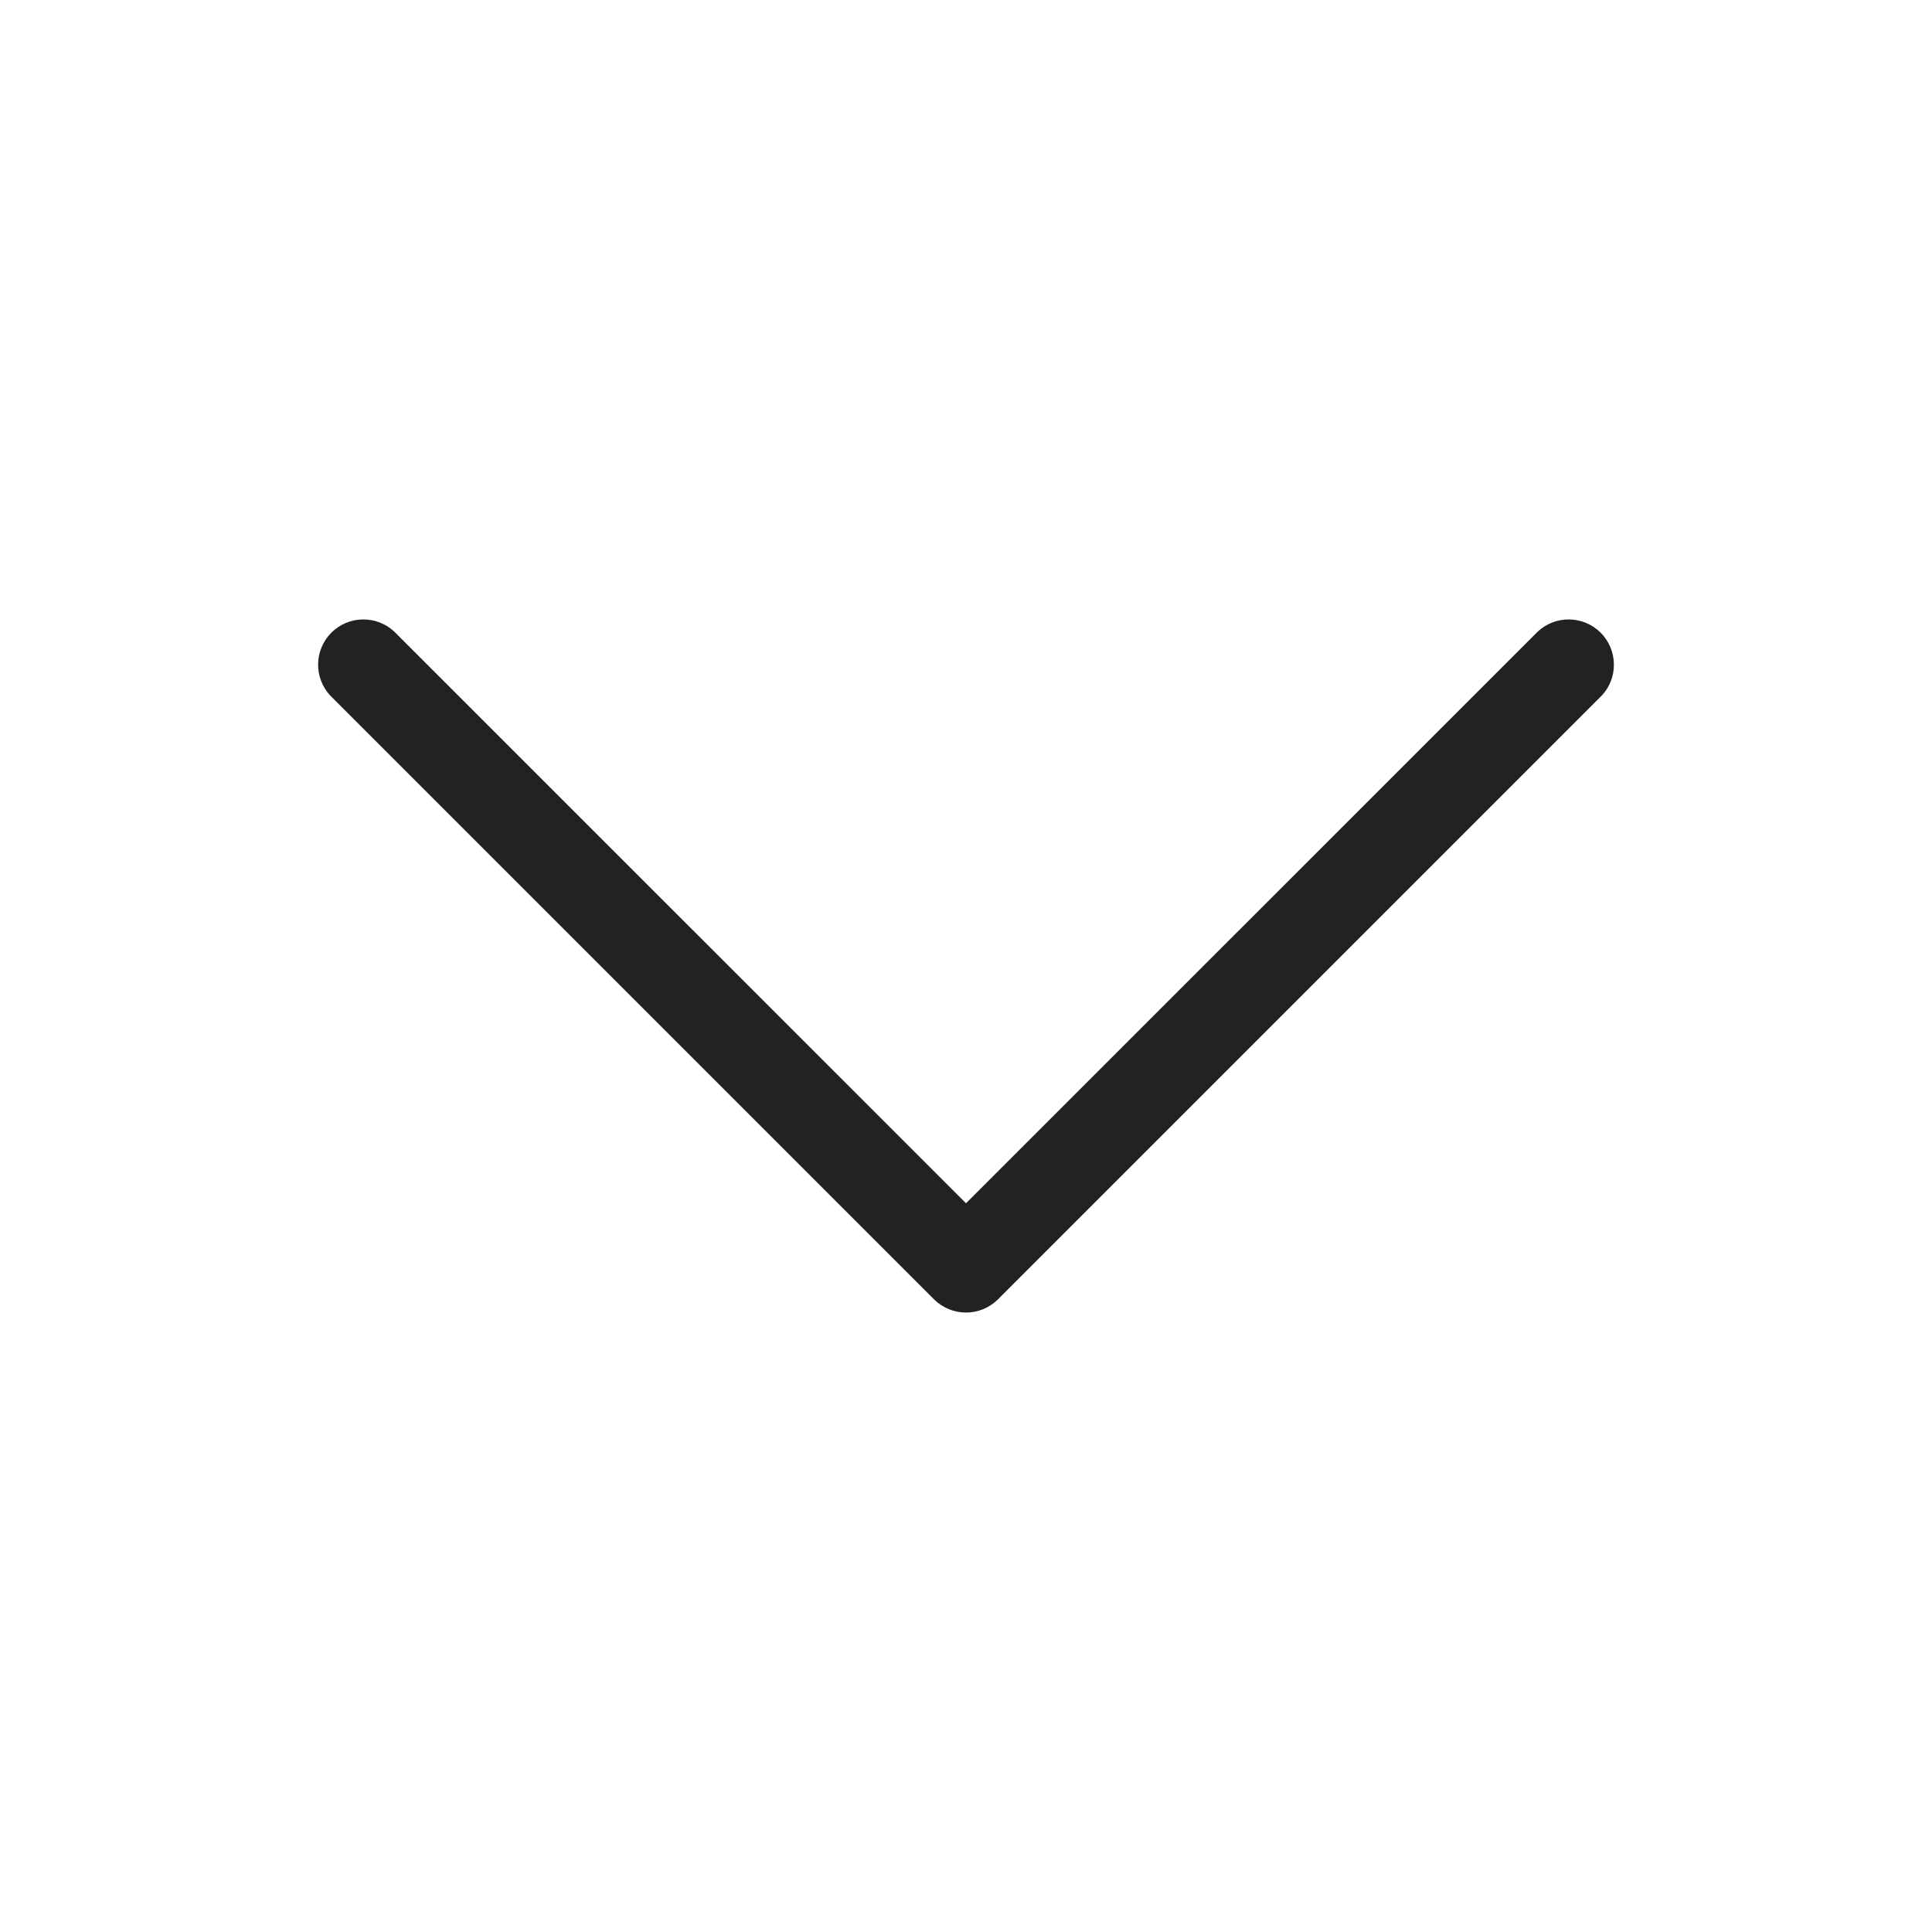 <?xml version="1.0" encoding="utf-8"?>
<svg xmlns="http://www.w3.org/2000/svg" fill="none" height="100%" overflow="visible" preserveAspectRatio="none" style="display: block;" viewBox="0 0 32 32" width="100%">
<g id="Container">
<g id="Container_2">
<path d="M26.53 11.521L16.53 21.521C16.389 21.661 16.199 21.74 16 21.74C15.801 21.74 15.611 21.661 15.47 21.521L5.47 11.521C5.338 11.379 5.265 11.191 5.269 10.996C5.272 10.802 5.351 10.617 5.488 10.479C5.626 10.342 5.811 10.263 6.005 10.26C6.2 10.256 6.388 10.329 6.53 10.461L16 19.93L25.47 10.461C25.612 10.329 25.8 10.256 25.994 10.26C26.189 10.263 26.374 10.342 26.512 10.479C26.649 10.617 26.728 10.802 26.731 10.996C26.735 11.191 26.663 11.379 26.53 11.521Z" fill="#222222" id="Vector"/>
</g>
</g>
</svg>